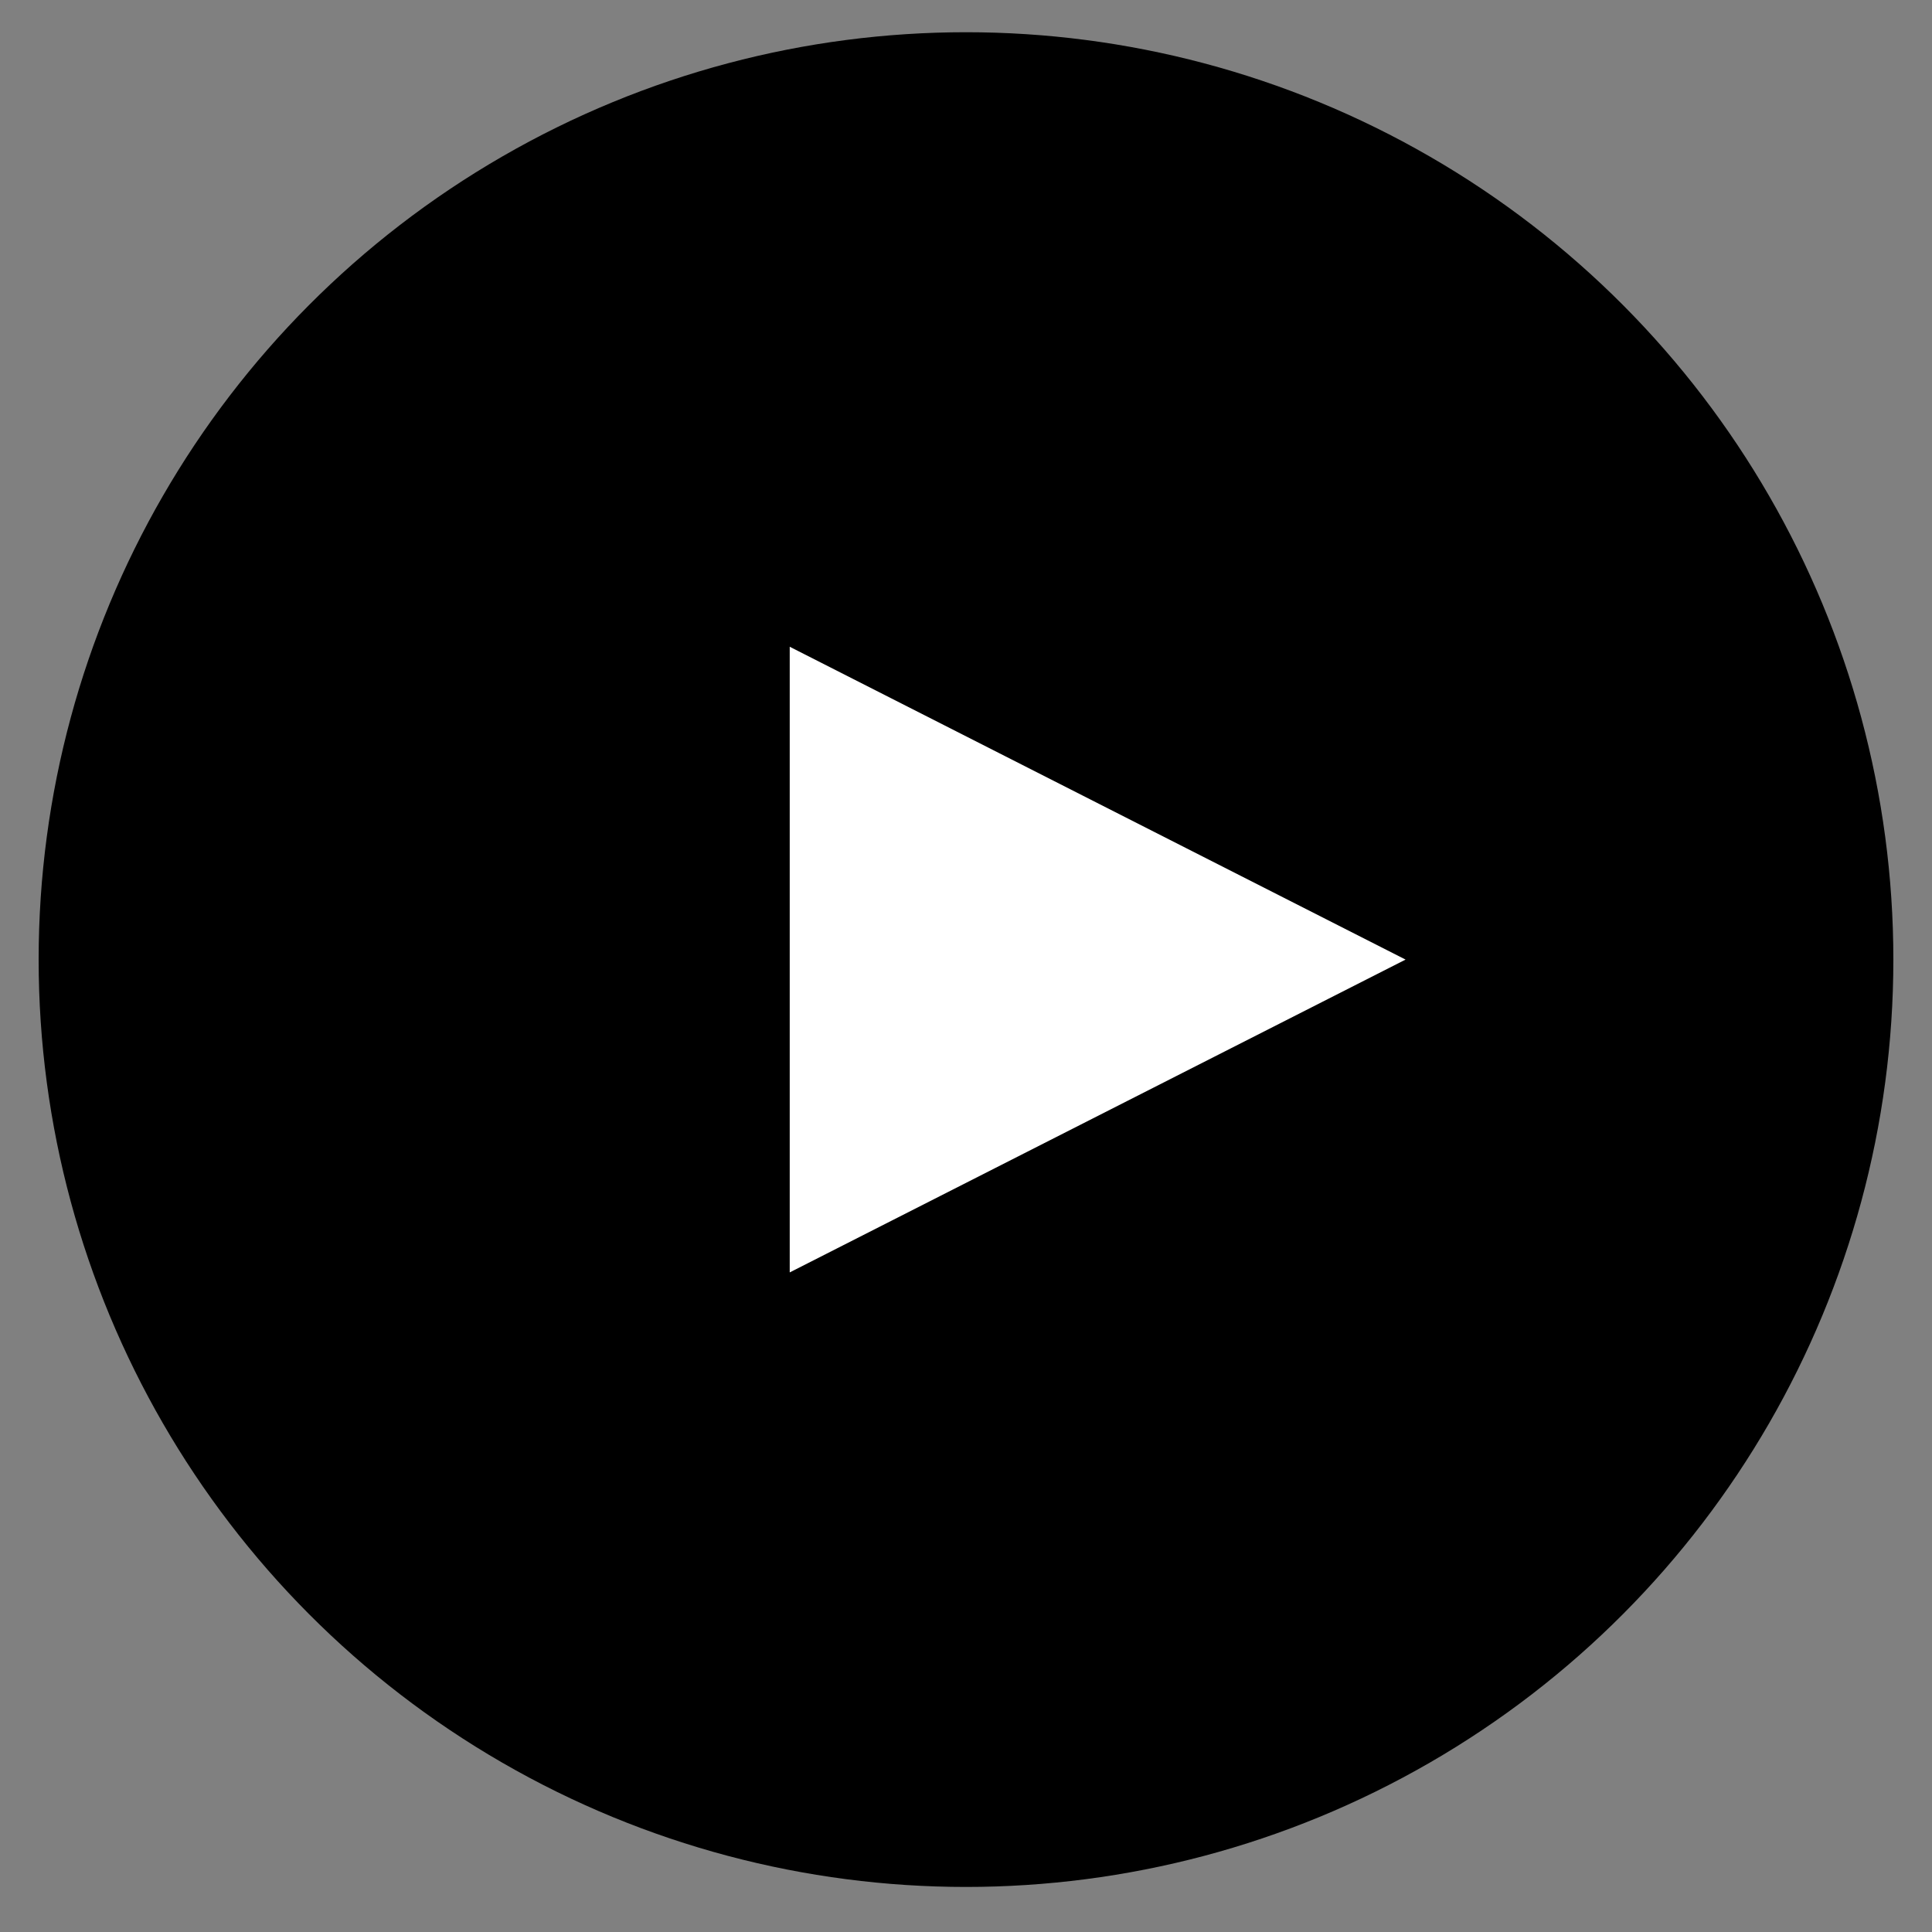 <?xml version="1.0" encoding="UTF-8"?> <svg xmlns="http://www.w3.org/2000/svg" width="25" height="25" viewBox="0 0 25 25" fill="none"><rect x="0" y="0" width="25" height="25" fill="#808080" stroke="none"/><circle cx="12.5" cy="12.417" r="12" fill="black"></circle><path d="M18.188 12.417L10.219 16.465L10.219 8.369L18.188 12.417Z" fill="white"></path></svg> 